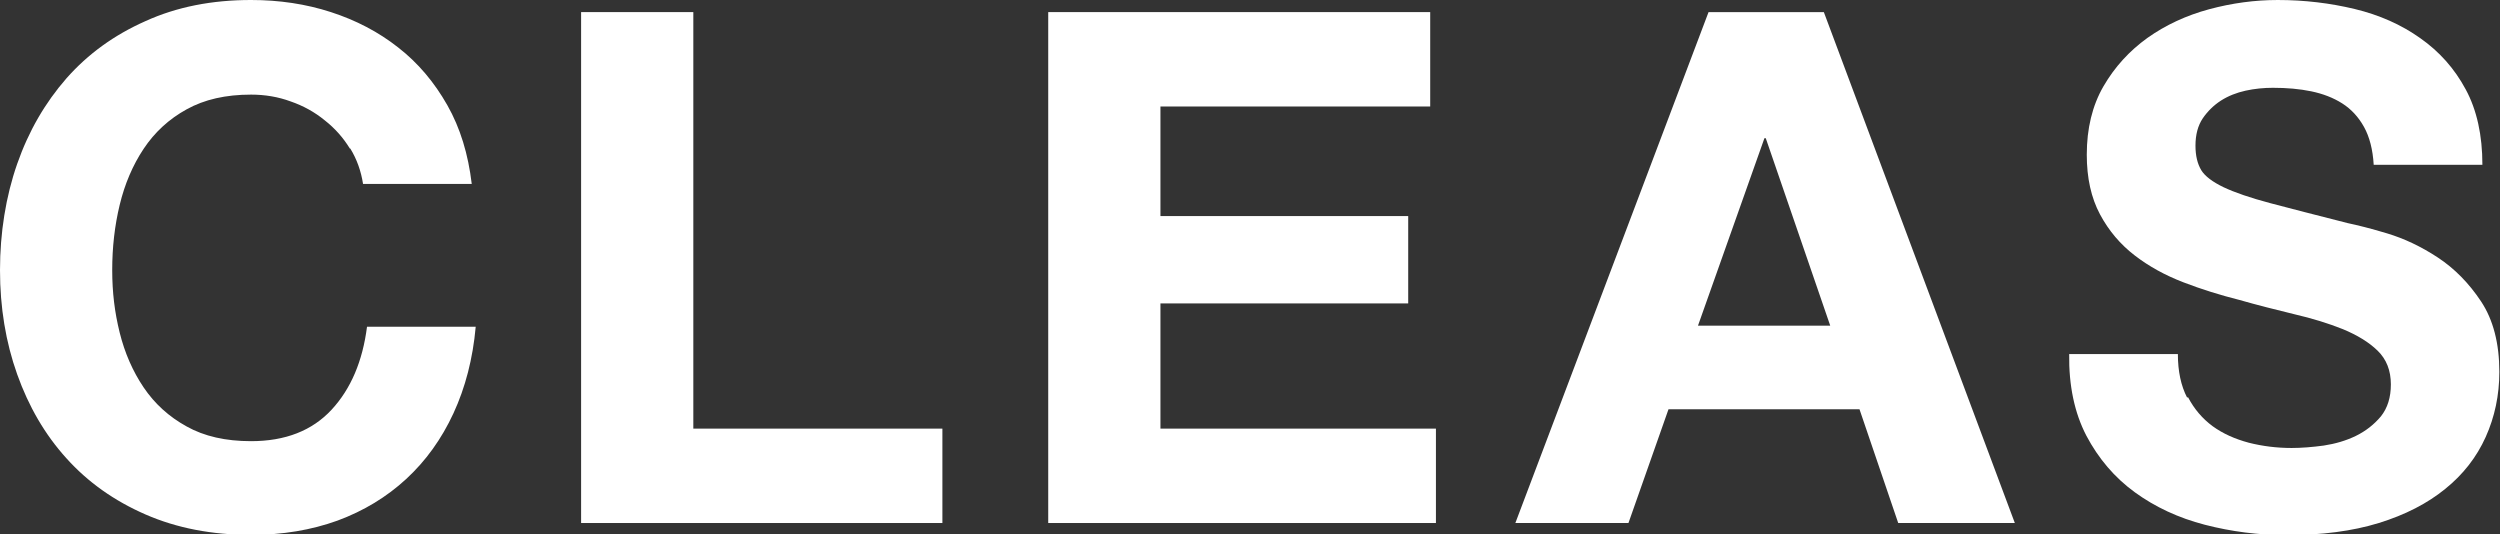 <?xml version="1.0" encoding="UTF-8"?>
<svg id="_レイヤー_2" data-name="レイヤー 2" xmlns="http://www.w3.org/2000/svg" viewBox="0 0 113.62 24.29">
  <rect x="0" y="0" width="113.62" height="24.29" fill="#333333" stroke="none"/>
  <defs>
    <style>
      .cls-1 {
        fill: #fff;
      }
    </style>
  </defs>
  <g id="_レイヤー_1-2" data-name="レイヤー 1">
    <g>
      <path class="cls-1" d="M15.9,6.75c-.3-.49-.68-.92-1.14-1.28-.45-.37-.97-.66-1.55-.86-.57-.21-1.17-.31-1.8-.31-1.15,0-2.12.22-2.93.67-.8.44-1.45,1.04-1.95,1.79-.5.75-.86,1.6-1.09,2.55-.23.95-.34,1.94-.34,2.96s.11,1.92.34,2.85c.23.92.59,1.75,1.09,2.49.5.74,1.15,1.33,1.95,1.77.8.45,1.78.67,2.93.67,1.56,0,2.78-.48,3.66-1.43.88-.95,1.41-2.21,1.61-3.77h4.94c-.13,1.45-.47,2.76-1.01,3.93-.54,1.17-1.26,2.17-2.15,2.99-.89.82-1.93,1.45-3.12,1.89-1.19.43-2.5.65-3.93.65-1.78,0-3.38-.31-4.8-.93-1.42-.62-2.62-1.47-3.59-2.55-.98-1.08-1.72-2.36-2.24-3.82-.52-1.46-.78-3.04-.78-4.73s.26-3.34.78-4.83,1.27-2.78,2.24-3.89c.98-1.11,2.17-1.97,3.59-2.6C8.04.31,9.64,0,11.41,0,12.69,0,13.9.18,15.04.55c1.14.37,2.16.9,3.06,1.61.9.7,1.64,1.58,2.23,2.62.59,1.04.95,2.23,1.11,3.58h-4.94c-.09-.58-.28-1.12-.58-1.61"/>
      <polygon class="cls-1" points="31.51 .55 31.51 19.48 42.83 19.48 42.83 23.77 26.41 23.77 26.41 .55 31.51 .55"/>
      <polygon class="cls-1" points="65 .55 65 4.84 52.74 4.84 52.74 9.82 64 9.82 64 13.79 52.74 13.79 52.74 19.48 65.26 19.48 65.26 23.77 47.64 23.77 47.64 .55 65 .55"/>
      <path class="cls-1" d="M82.89.55l8.68,23.22h-5.3l-1.76-5.17h-8.68l-1.82,5.17h-5.14L77.65.55h5.24ZM83.18,14.8l-2.93-8.52h-.06l-3.02,8.52h6.02Z"/>
      <path class="cls-1" d="M99.44,18.05c.28.54.66.98,1.12,1.32.47.34,1.01.58,1.64.75.63.16,1.28.24,1.95.24.45,0,.94-.04,1.46-.11.52-.08,1.01-.22,1.46-.44s.83-.52,1.14-.89c.3-.38.45-.86.45-1.45,0-.63-.2-1.14-.6-1.53-.4-.39-.93-.71-1.58-.98-.65-.26-1.39-.49-2.21-.68-.82-.2-1.66-.41-2.5-.65-.87-.22-1.71-.48-2.54-.8s-1.56-.72-2.21-1.22c-.65-.5-1.18-1.12-1.58-1.87-.4-.75-.6-1.65-.6-2.71,0-1.19.25-2.23.76-3.11.51-.88,1.18-1.61,2-2.2.82-.58,1.76-1.02,2.8-1.3,1.04-.28,2.08-.42,3.12-.42,1.21,0,2.38.14,3.5.41,1.12.27,2.11.71,2.97,1.32.87.61,1.56,1.38,2.07,2.33.51.94.76,2.09.76,3.43h-4.94c-.04-.69-.19-1.27-.44-1.72-.25-.45-.58-.81-.99-1.07s-.88-.44-1.41-.55c-.53-.11-1.11-.16-1.74-.16-.41,0-.83.04-1.24.13-.41.09-.79.24-1.12.45-.34.22-.61.49-.83.81-.22.33-.33.74-.33,1.24,0,.46.09.82.26,1.11.17.28.52.54,1.02.78.51.24,1.21.48,2.11.72.9.24,2.08.54,3.53.91.43.09,1.04.24,1.8.47s1.53.59,2.29,1.09c.76.5,1.42,1.17,1.97,2,.55.83.83,1.9.83,3.2,0,1.06-.21,2.05-.62,2.96-.41.91-1.02,1.7-1.84,2.36-.81.66-1.82,1.18-3.02,1.55-1.2.37-2.6.55-4.18.55-1.28,0-2.52-.16-3.72-.47-1.2-.31-2.27-.81-3.19-1.48-.92-.67-1.65-1.53-2.2-2.57-.54-1.04-.8-2.28-.78-3.71h4.94c0,.78.14,1.44.42,1.98"/>
    </g>
  </g>
</svg>